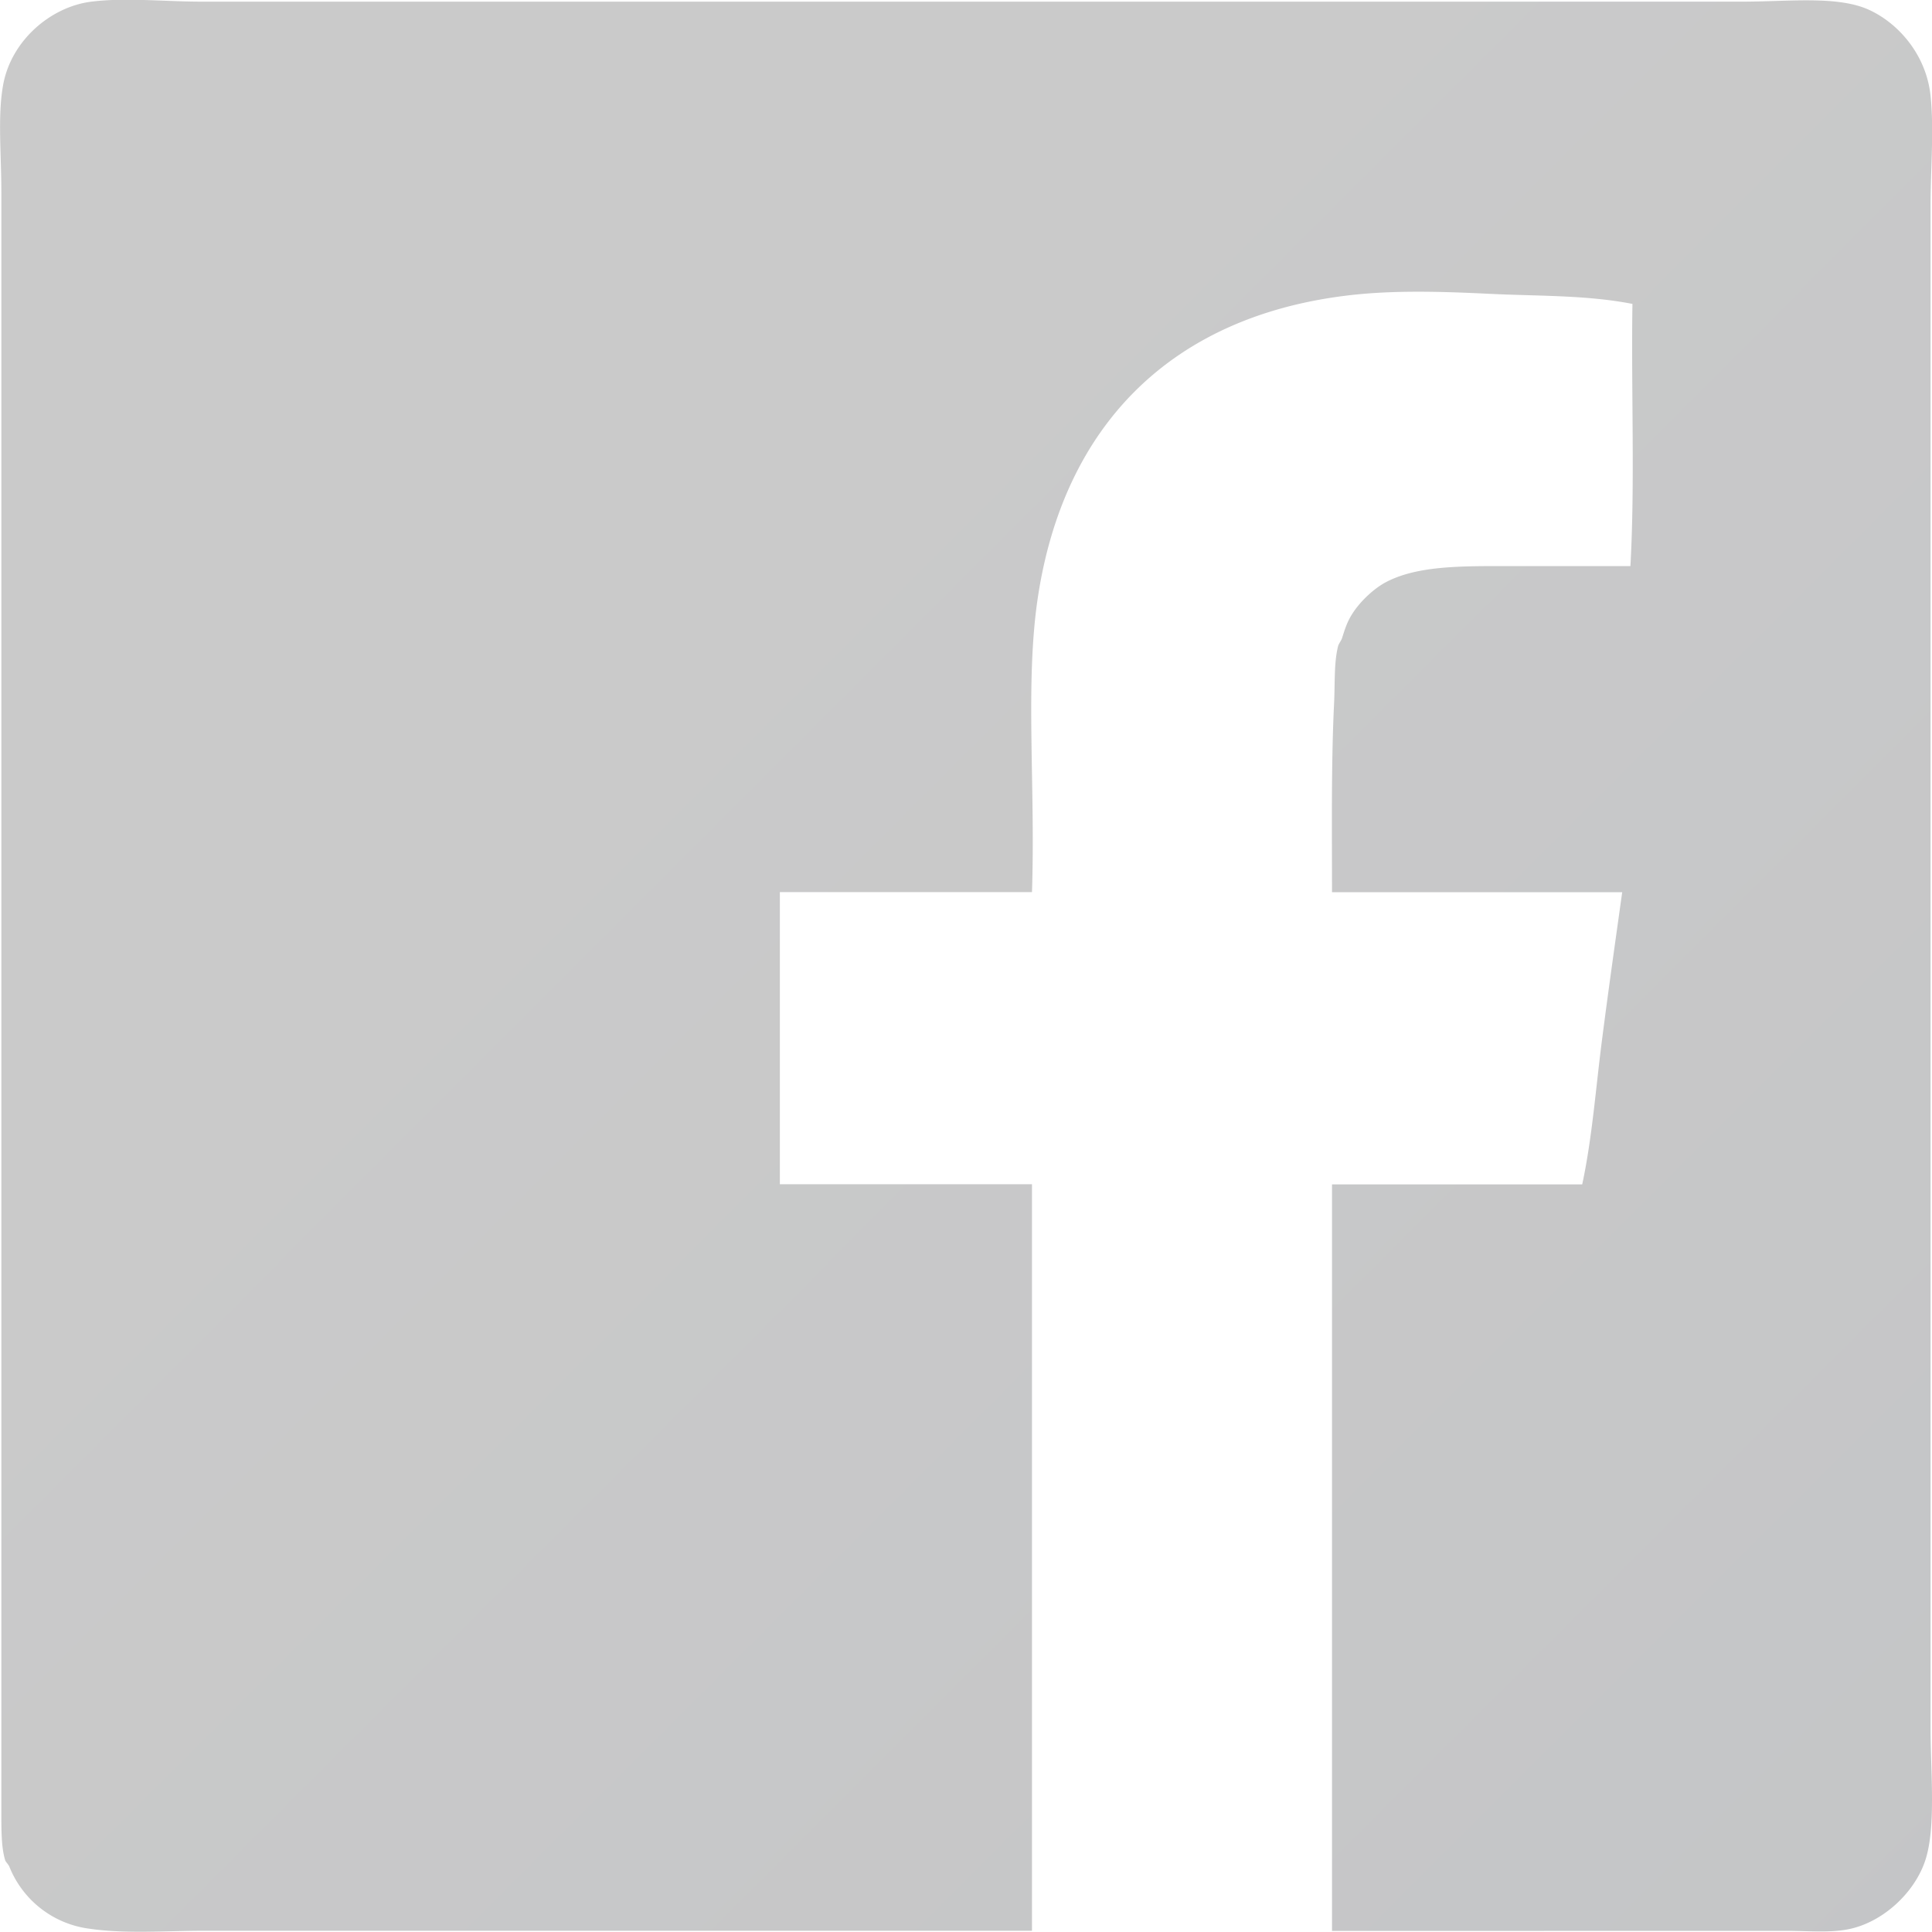 <svg xmlns="http://www.w3.org/2000/svg" width="20" height="20"><linearGradient id="a" x1=".326" y1=".332" x2="19.668" y2="19.675"><stop offset="0" stop-color="#cacaca"/><stop offset="1" stop-color="#234177"/></linearGradient><path fill-rule="evenodd" clip-rule="evenodd" fill="url(#a)" d="M13.789 19.989v-7.728h2.59c.104-.485.14-.997.207-1.512.065-.506.138-1.019.207-1.513h-3.004c0-.625-.009-1.328.021-1.947.011-.222-.002-.426.042-.601.005-.022.032-.055.041-.083.029-.091.051-.164.104-.248.084-.134.23-.268.353-.332.306-.16.726-.165 1.181-.165h1.347c.048-.863.007-1.816.021-2.714-.477-.093-.977-.08-1.471-.104-.518-.025-1.028-.041-1.513.021-1.801.229-2.898 1.347-3.169 3.107-.137.889-.026 1.949-.063 3.065h-2.61v3.024h2.61v7.728H2.128c-.412 0-.831.034-1.202-.021a1.034 1.034 0 0 1-.829-.642c-.007-.019-.037-.05-.042-.063-.044-.137-.041-.335-.041-.538V1.985c0-.395-.041-.801.021-1.119C.122.416.526.069.947.017c.354-.044.759 0 1.139 0h15.951c.48 0 .979-.063 1.305.082.313.141.599.471.643.892.037.364 0 .752 0 1.139v15.765c0 .455.061 1.05-.063 1.388-.116.32-.428.608-.767.684-.199.045-.435.021-.663.021l-4.703.001z"/></svg>